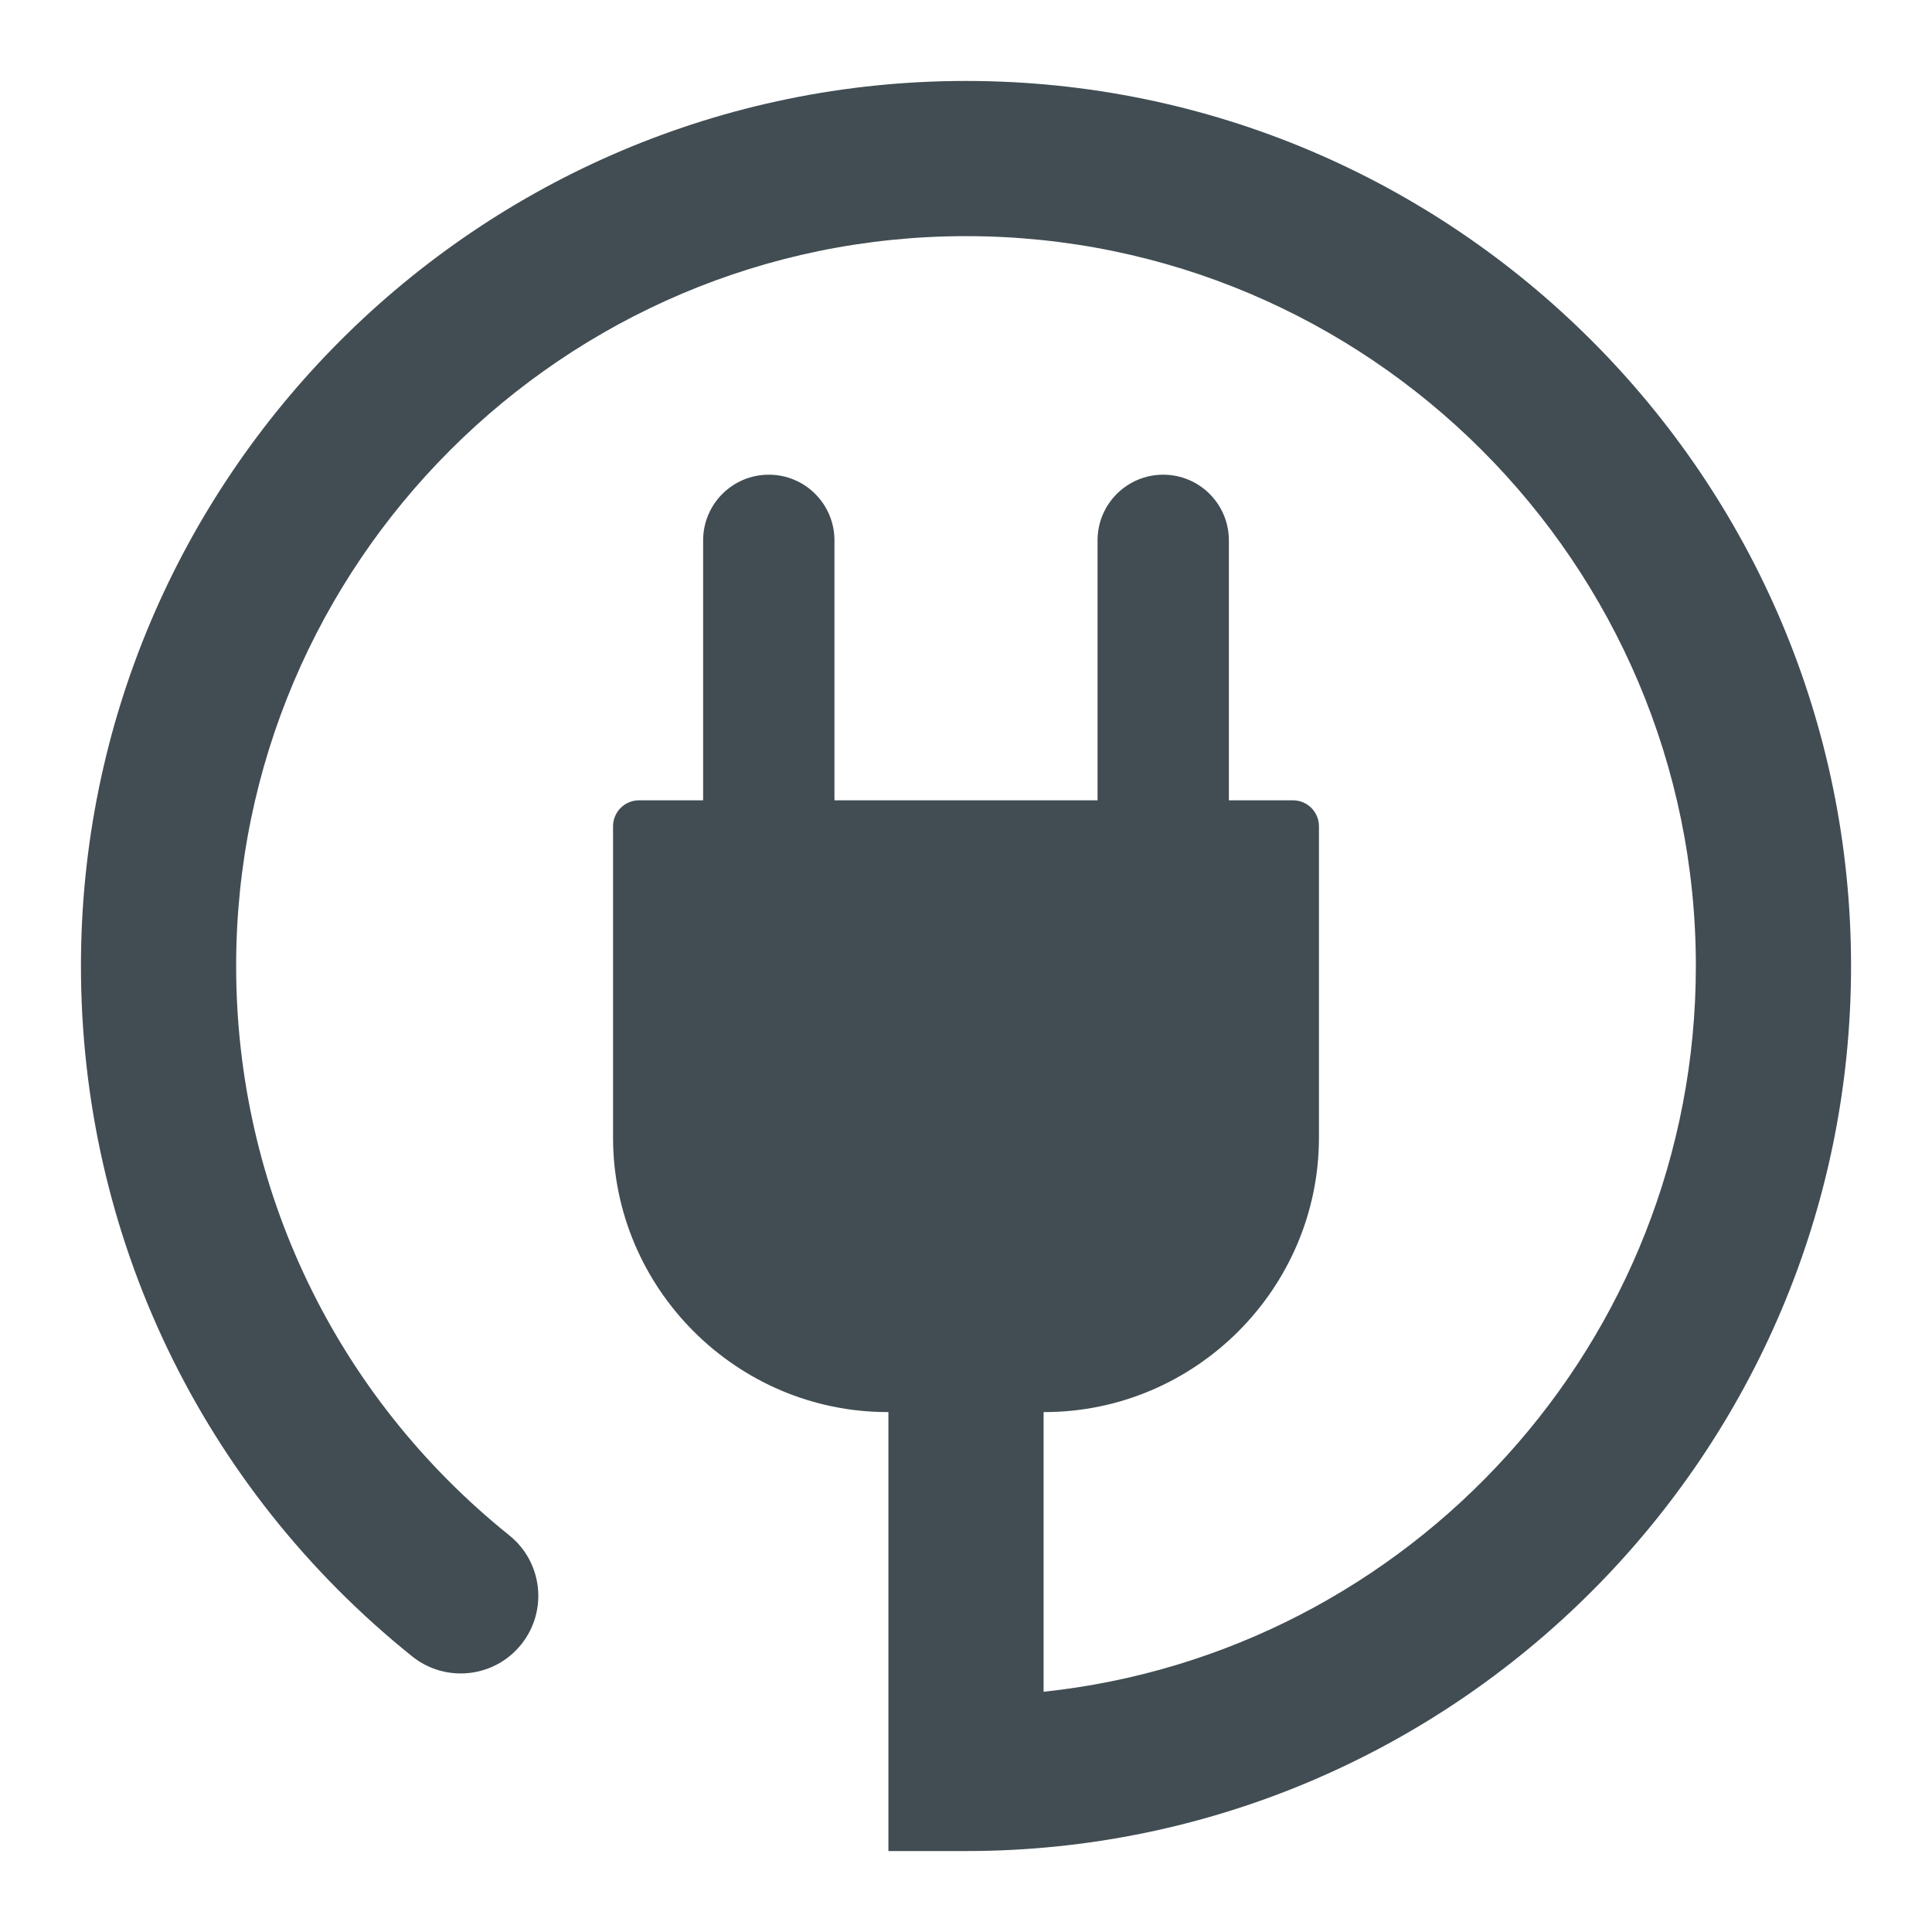 <?xml version="1.0" encoding="utf-8"?>
<!-- Generator: Adobe Illustrator 27.9.1, SVG Export Plug-In . SVG Version: 6.00 Build 0)  -->
<svg version="1.1" id="Layer_1" xmlns="http://www.w3.org/2000/svg" xmlns:xlink="http://www.w3.org/1999/xlink" x="0px" y="0px"
	 viewBox="0 0 800 800" style="enable-background:new 0 0 800 800;" xml:space="preserve">
<style type="text/css">
	.st0{fill:#008AB1;}
	.st1{fill:#FFFFFF;}
	.st2{fill:#58C5C7;}
	.st3{fill:#414D53;}
	.st4{fill:#B80C4B;}
</style>
<path class="st3" d="M400,33.52C197.92,33.52,33.52,197.92,33.52,400c0,111.66,49.98,215.85,137.13,285.86
	c13.83,11.1,34.06,8.91,45.17-4.93c11.11-13.83,8.91-34.06-4.93-45.17C139.01,578.02,97.78,492.09,97.78,400
	C97.78,233.36,233.36,97.78,400,97.78c166.64,0,302.22,135.57,302.22,302.22c0,155.79-118.49,284.43-270.09,300.52V584.71h0.33
	c62.53,0,113.69-51.16,113.69-113.69V342.16c0-5.95-4.82-10.77-10.77-10.77h-26.53V223.75c0-15.02-12.18-27.19-27.19-27.19
	c-15.01,0-27.19,12.17-27.19,27.19v107.64H345.53V223.75c0-15.02-12.17-27.19-27.19-27.19c-15.02,0-27.19,12.17-27.19,27.19v107.64
	h-26.53c-5.95,0-10.77,4.82-10.77,10.77v128.86c0,62.53,51.16,113.69,113.69,113.69h0.33v181.77H400
	c202.08,0,366.48-164.4,366.48-366.48C766.48,197.92,602.08,33.52,400,33.52z"/>
</svg>
